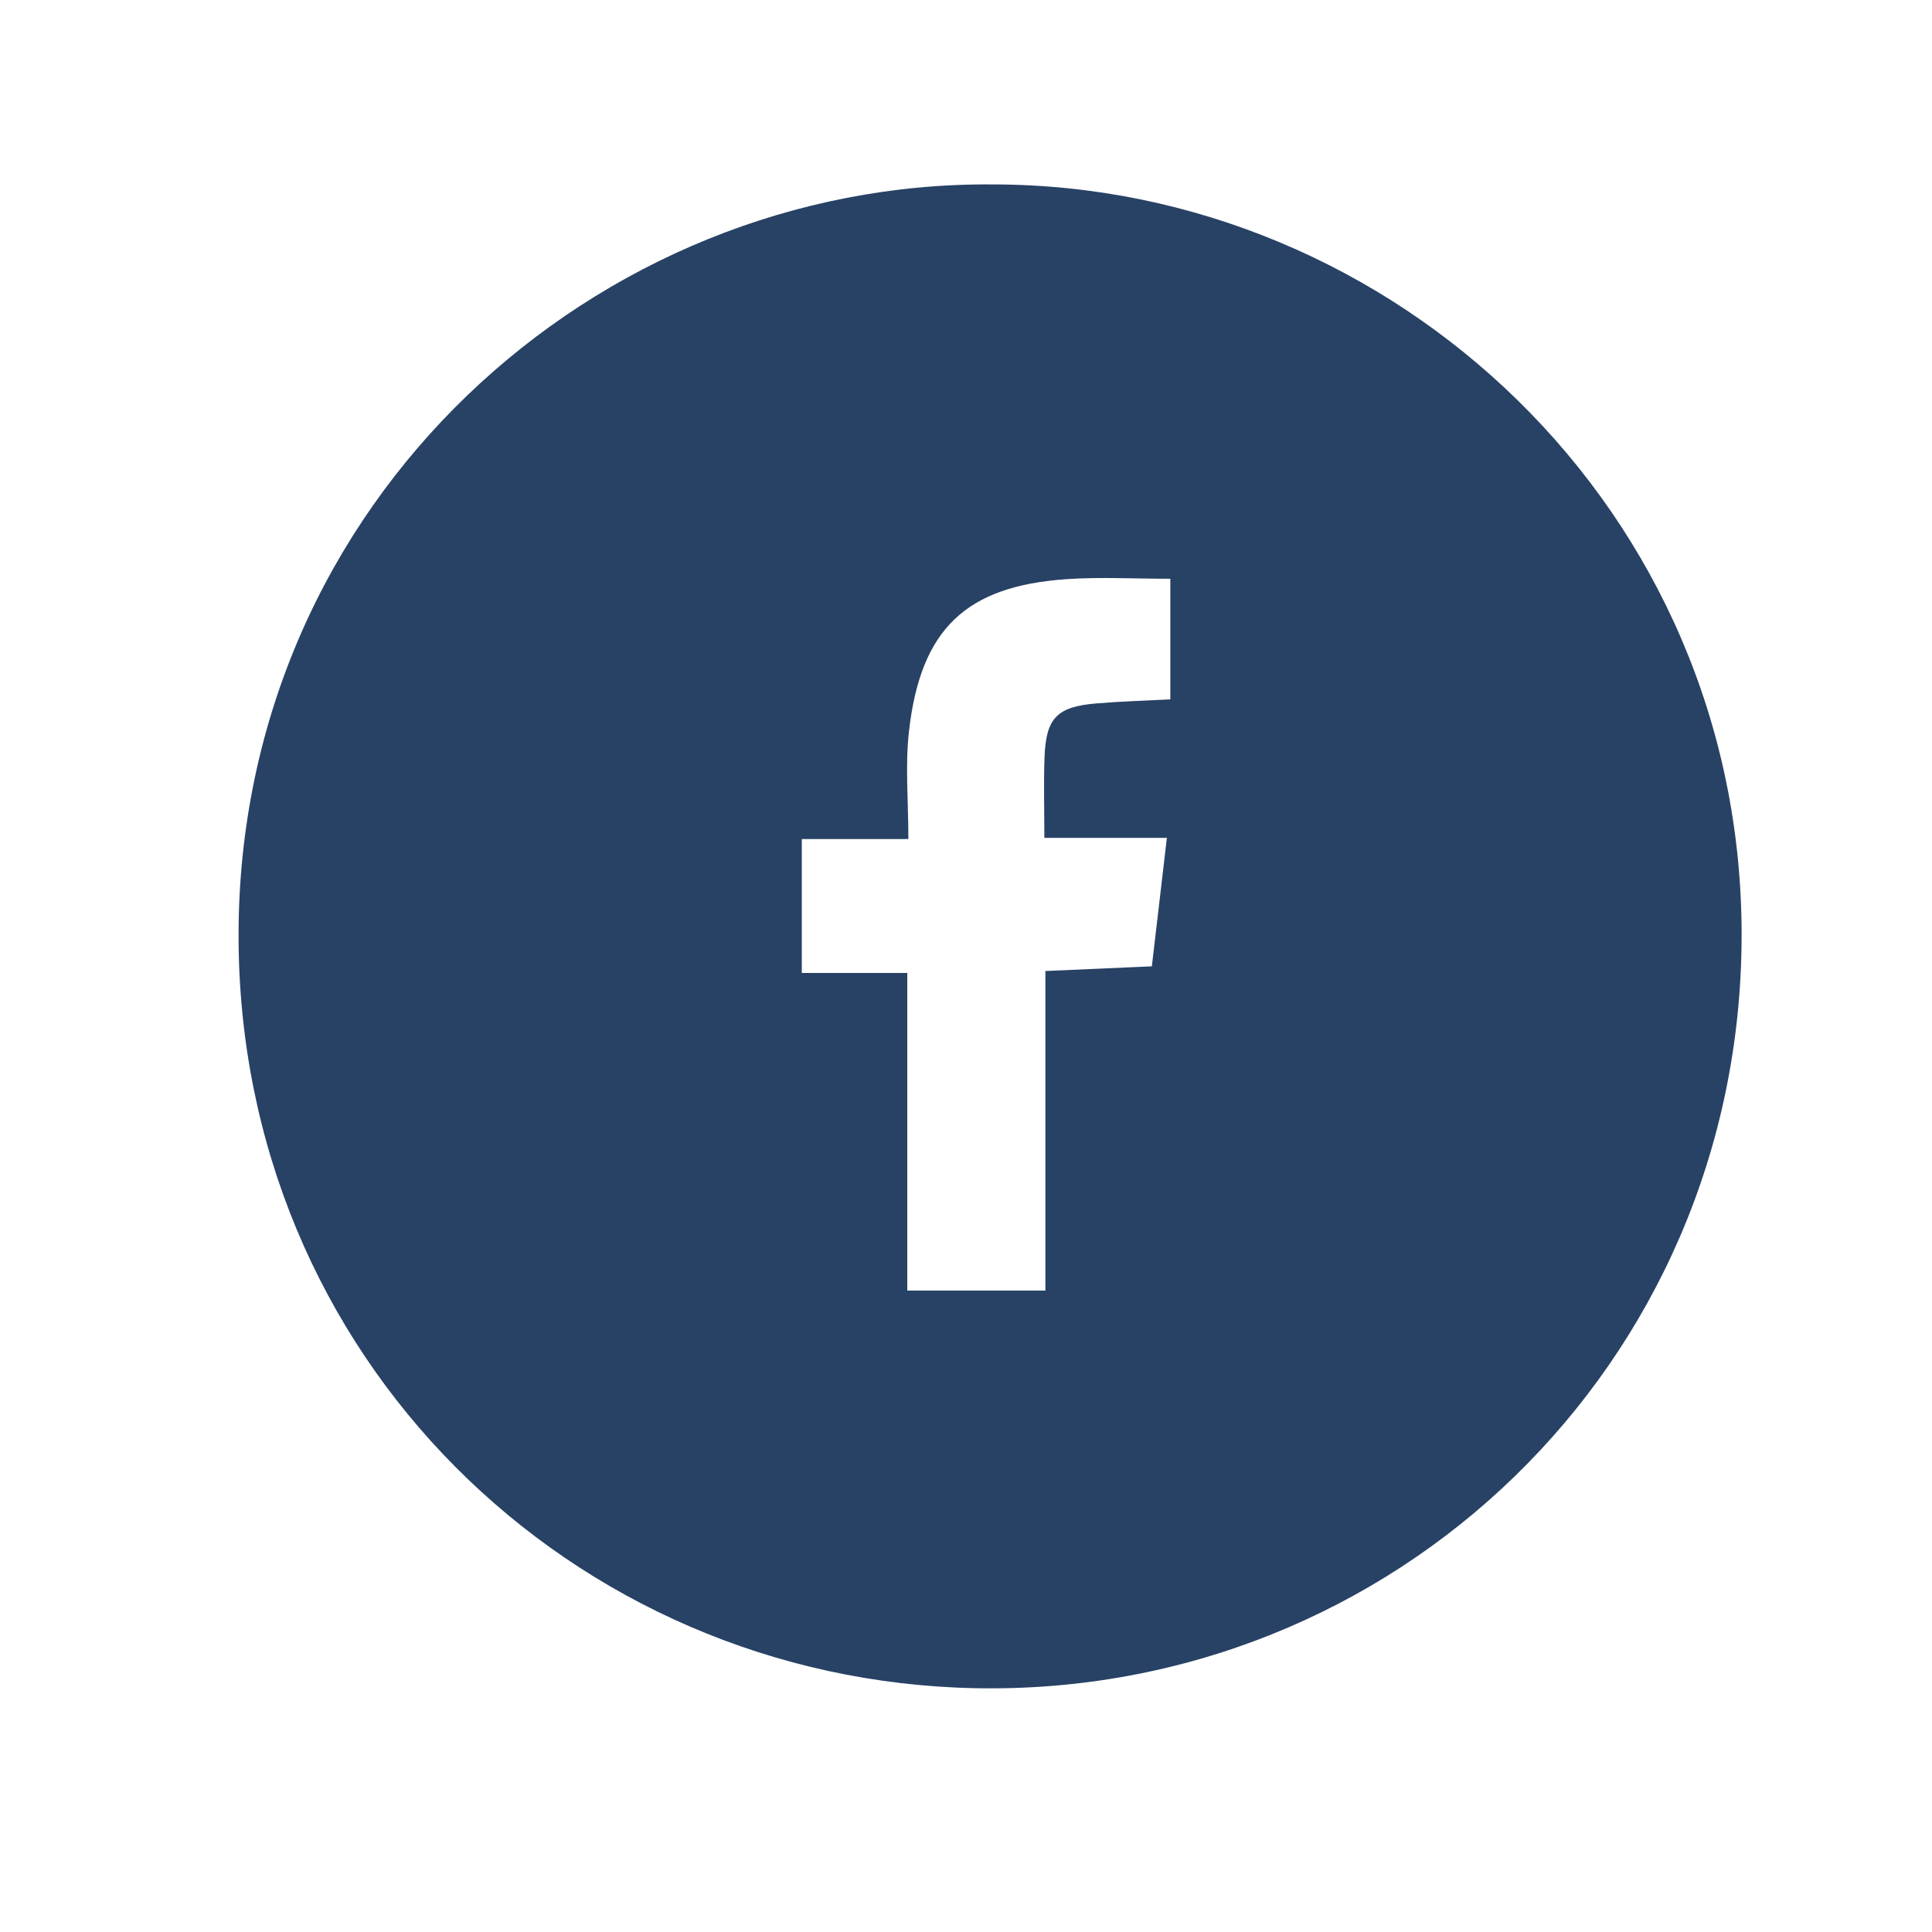 <?xml version="1.0" encoding="utf-8"?>
<!-- Generator: Adobe Illustrator 16.0.0, SVG Export Plug-In . SVG Version: 6.00 Build 0)  -->
<!DOCTYPE svg PUBLIC "-//W3C//DTD SVG 1.1//EN" "http://www.w3.org/Graphics/SVG/1.1/DTD/svg11.dtd">
<svg version="1.1" id="Vrstva_1" xmlns="http://www.w3.org/2000/svg" xmlns:xlink="http://www.w3.org/1999/xlink" x="0px" y="0px"
	 width="117px" height="117px" viewBox="0 0 117 117" enable-background="new 0 0 117 117" xml:space="preserve">
<g>
	<path fill-rule="evenodd" clip-rule="evenodd" fill="#284265" d="M60.138,11.169c24.218,0.015,45.414,19.67,45.332,45.588
		c-0.081,25.922-21.082,45.967-46.38,45.479c-24.473-0.472-44.656-20.041-44.643-45.609C14.461,30.294,36.139,10.959,60.138,11.169z
		 M48.556,50.812c0,2.853,0,5.322,0,8.11c2.172,0,4.177,0,6.389,0c0,6.554,0,12.786,0,19.233c2.823,0,5.426,0,8.363,0
		c0-6.557,0-12.913,0-19.351c2.284-0.101,4.24-0.188,6.447-0.284c0.303-2.58,0.586-5.009,0.91-7.779c-2.691,0-5.005,0-7.42,0
		c0-1.825-0.047-3.348,0.01-4.867c0.088-2.4,0.746-3.076,3.154-3.277c1.485-0.124,2.977-0.166,4.465-0.244c0-2.456,0-4.629,0-7.303
		c-2.197,0-4.238-0.115-6.263,0.022c-6.119,0.415-8.861,3.02-9.564,9.211c-0.236,2.081-0.037,4.212-0.037,6.528
		C52.62,50.812,50.667,50.812,48.556,50.812z"/>
</g>
</svg>
